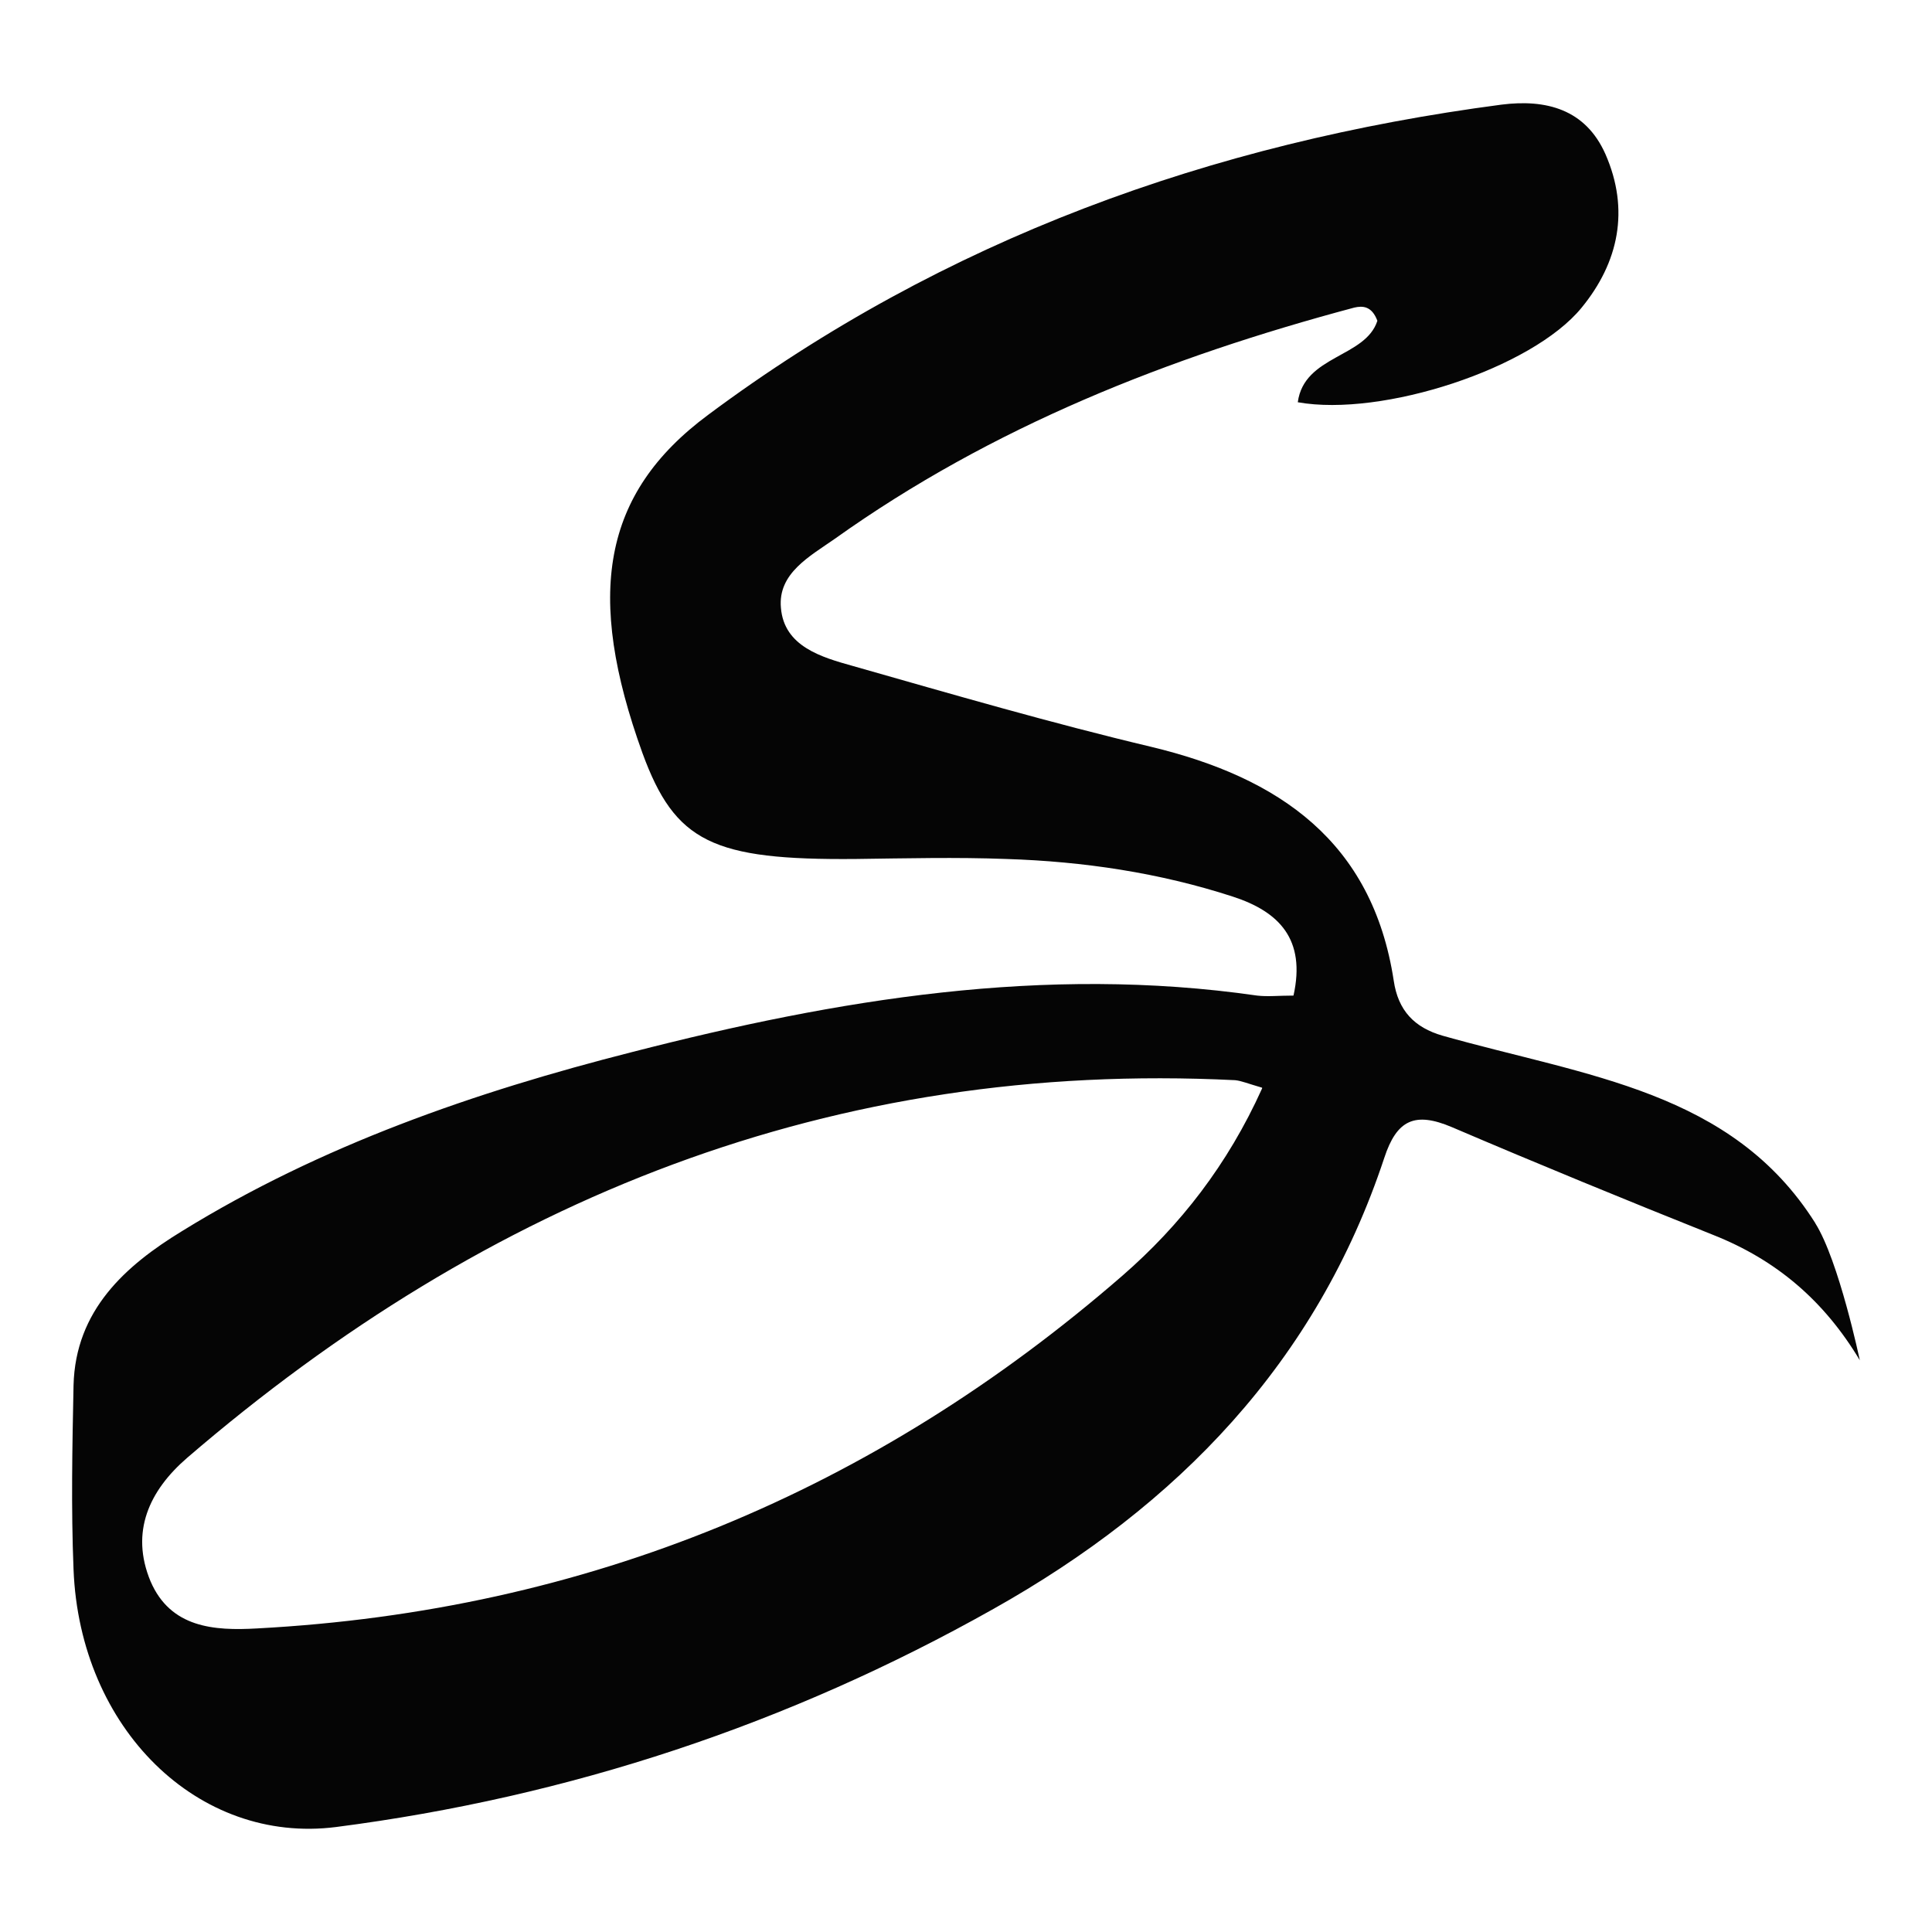 <svg xmlns="http://www.w3.org/2000/svg" id="Livello_1" viewBox="0 0 512 512"><defs><style>      .st0 {        fill: #050505;      }    </style></defs><path class="st0" d="M481.08,324.15c-22.1-35.07-60.59-38.89-98.78-49.68-7.47-2.16-11.79-6.64-12.95-14.61-5.65-36.86-30.39-53.8-64.26-61.94-26.57-6.31-52.8-13.95-79.04-21.42-8.3-2.32-18.27-5.15-19.1-15.44-.83-9.13,7.64-13.62,14.28-18.27,41.68-29.72,88.5-48.15,137.65-61.27,2.16-.5,4.65-.5,6.14,3.49-3.15,9.8-19.43,9.13-21.09,21.59,22.42,3.99,62.1-8.97,75.22-25.07,9.8-11.96,12.79-25.9,6.31-40.68-5.31-11.96-15.77-14.61-27.56-13.12-76.88,10.13-147.78,35.7-210.21,82.19-28.23,20.92-32.54,47.82-17.43,89.66,8.63,23.58,18.6,28.39,56.46,28.06,13.28-.17,26.73-.5,40.02,0,20.42.66,40.52,3.65,59.94,9.96,12.29,3.99,19.43,11.29,16.11,26.24-3.99,0-6.81.33-9.63,0-56.46-8.14-111.25,1-165.55,14.94-41.84,10.63-82.52,24.74-119.39,47.49-14.94,9.13-28.23,20.92-28.73,40.85-.33,16.27-.66,32.54,0,48.82,1.66,42.18,33.04,72.89,69.57,68.24,61.77-7.97,119.89-27.23,174.18-57.78,48.82-27.4,85.68-65.42,103.61-119.55,3.32-10.13,8.14-12.29,17.93-8.14,22.91,9.8,45.99,19.26,69.24,28.56,16.77,6.64,29.39,17.43,38.85,33.21,0,0-5.53-26.37-11.81-36.33ZM334.48,288.42c-9.13,20.26-21.75,36.36-37.03,49.65-65.75,57.12-141.97,88.83-229.31,93.48-11.46.66-22.91-.17-28.23-12.45-5.48-13.12-.33-24.08,9.63-32.71,79.87-68.74,171.19-105.44,277.79-100.13,1.66.17,3.15.83,7.14,1.99v.17Z"></path></svg>